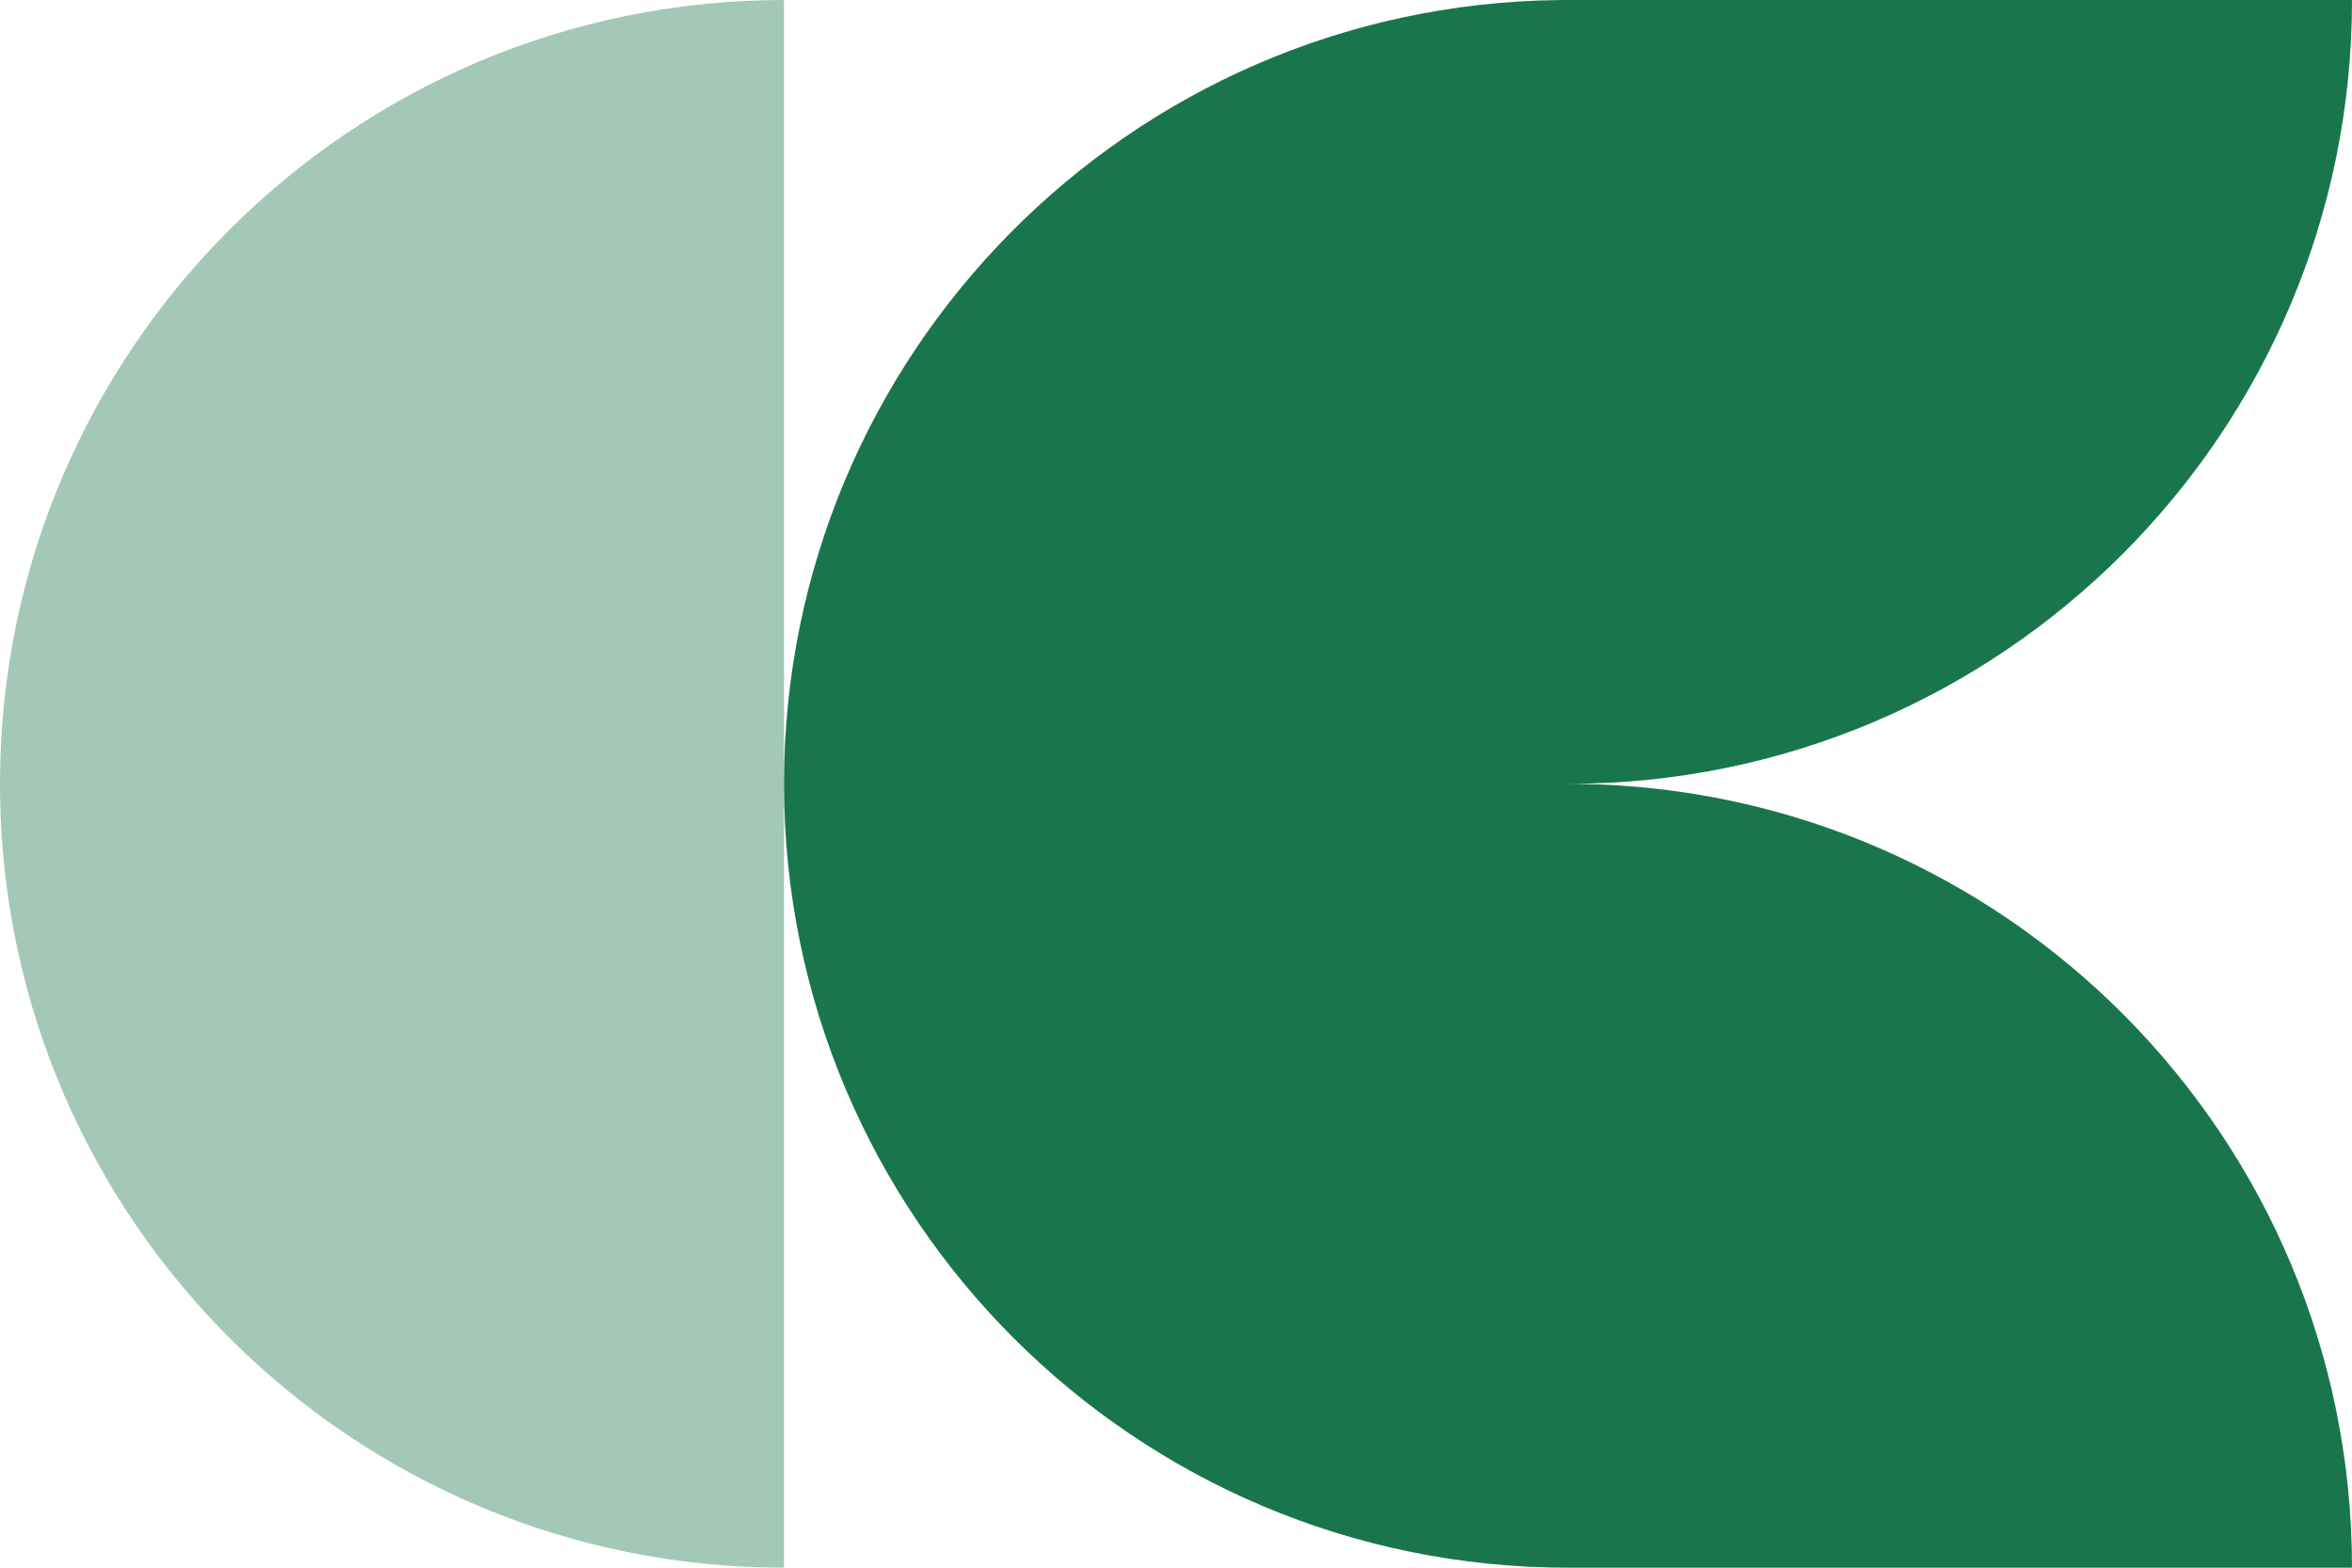 <svg width="300" height="200" viewBox="0 0 300 200" fill="none" xmlns="http://www.w3.org/2000/svg">
<path d="M100 200C45.205 200 0.7 155.923 0.008 101.292L8.74228e-06 100C2.42327e-05 44.774 44.774 -3.69976e-06 100 0L100 200Z" fill="#A3C8B7"/>
<path d="M201.292 100.008C255.923 100.7 300 145.205 300 200L200 200C144.774 200 100 155.226 100 100C100 45.205 144.077 0.7 198.708 0.008L200 -8.74228e-06L300 0C300 55.226 255.226 100 200 100L201.292 100.008Z" fill="#19764C"/>
</svg>
